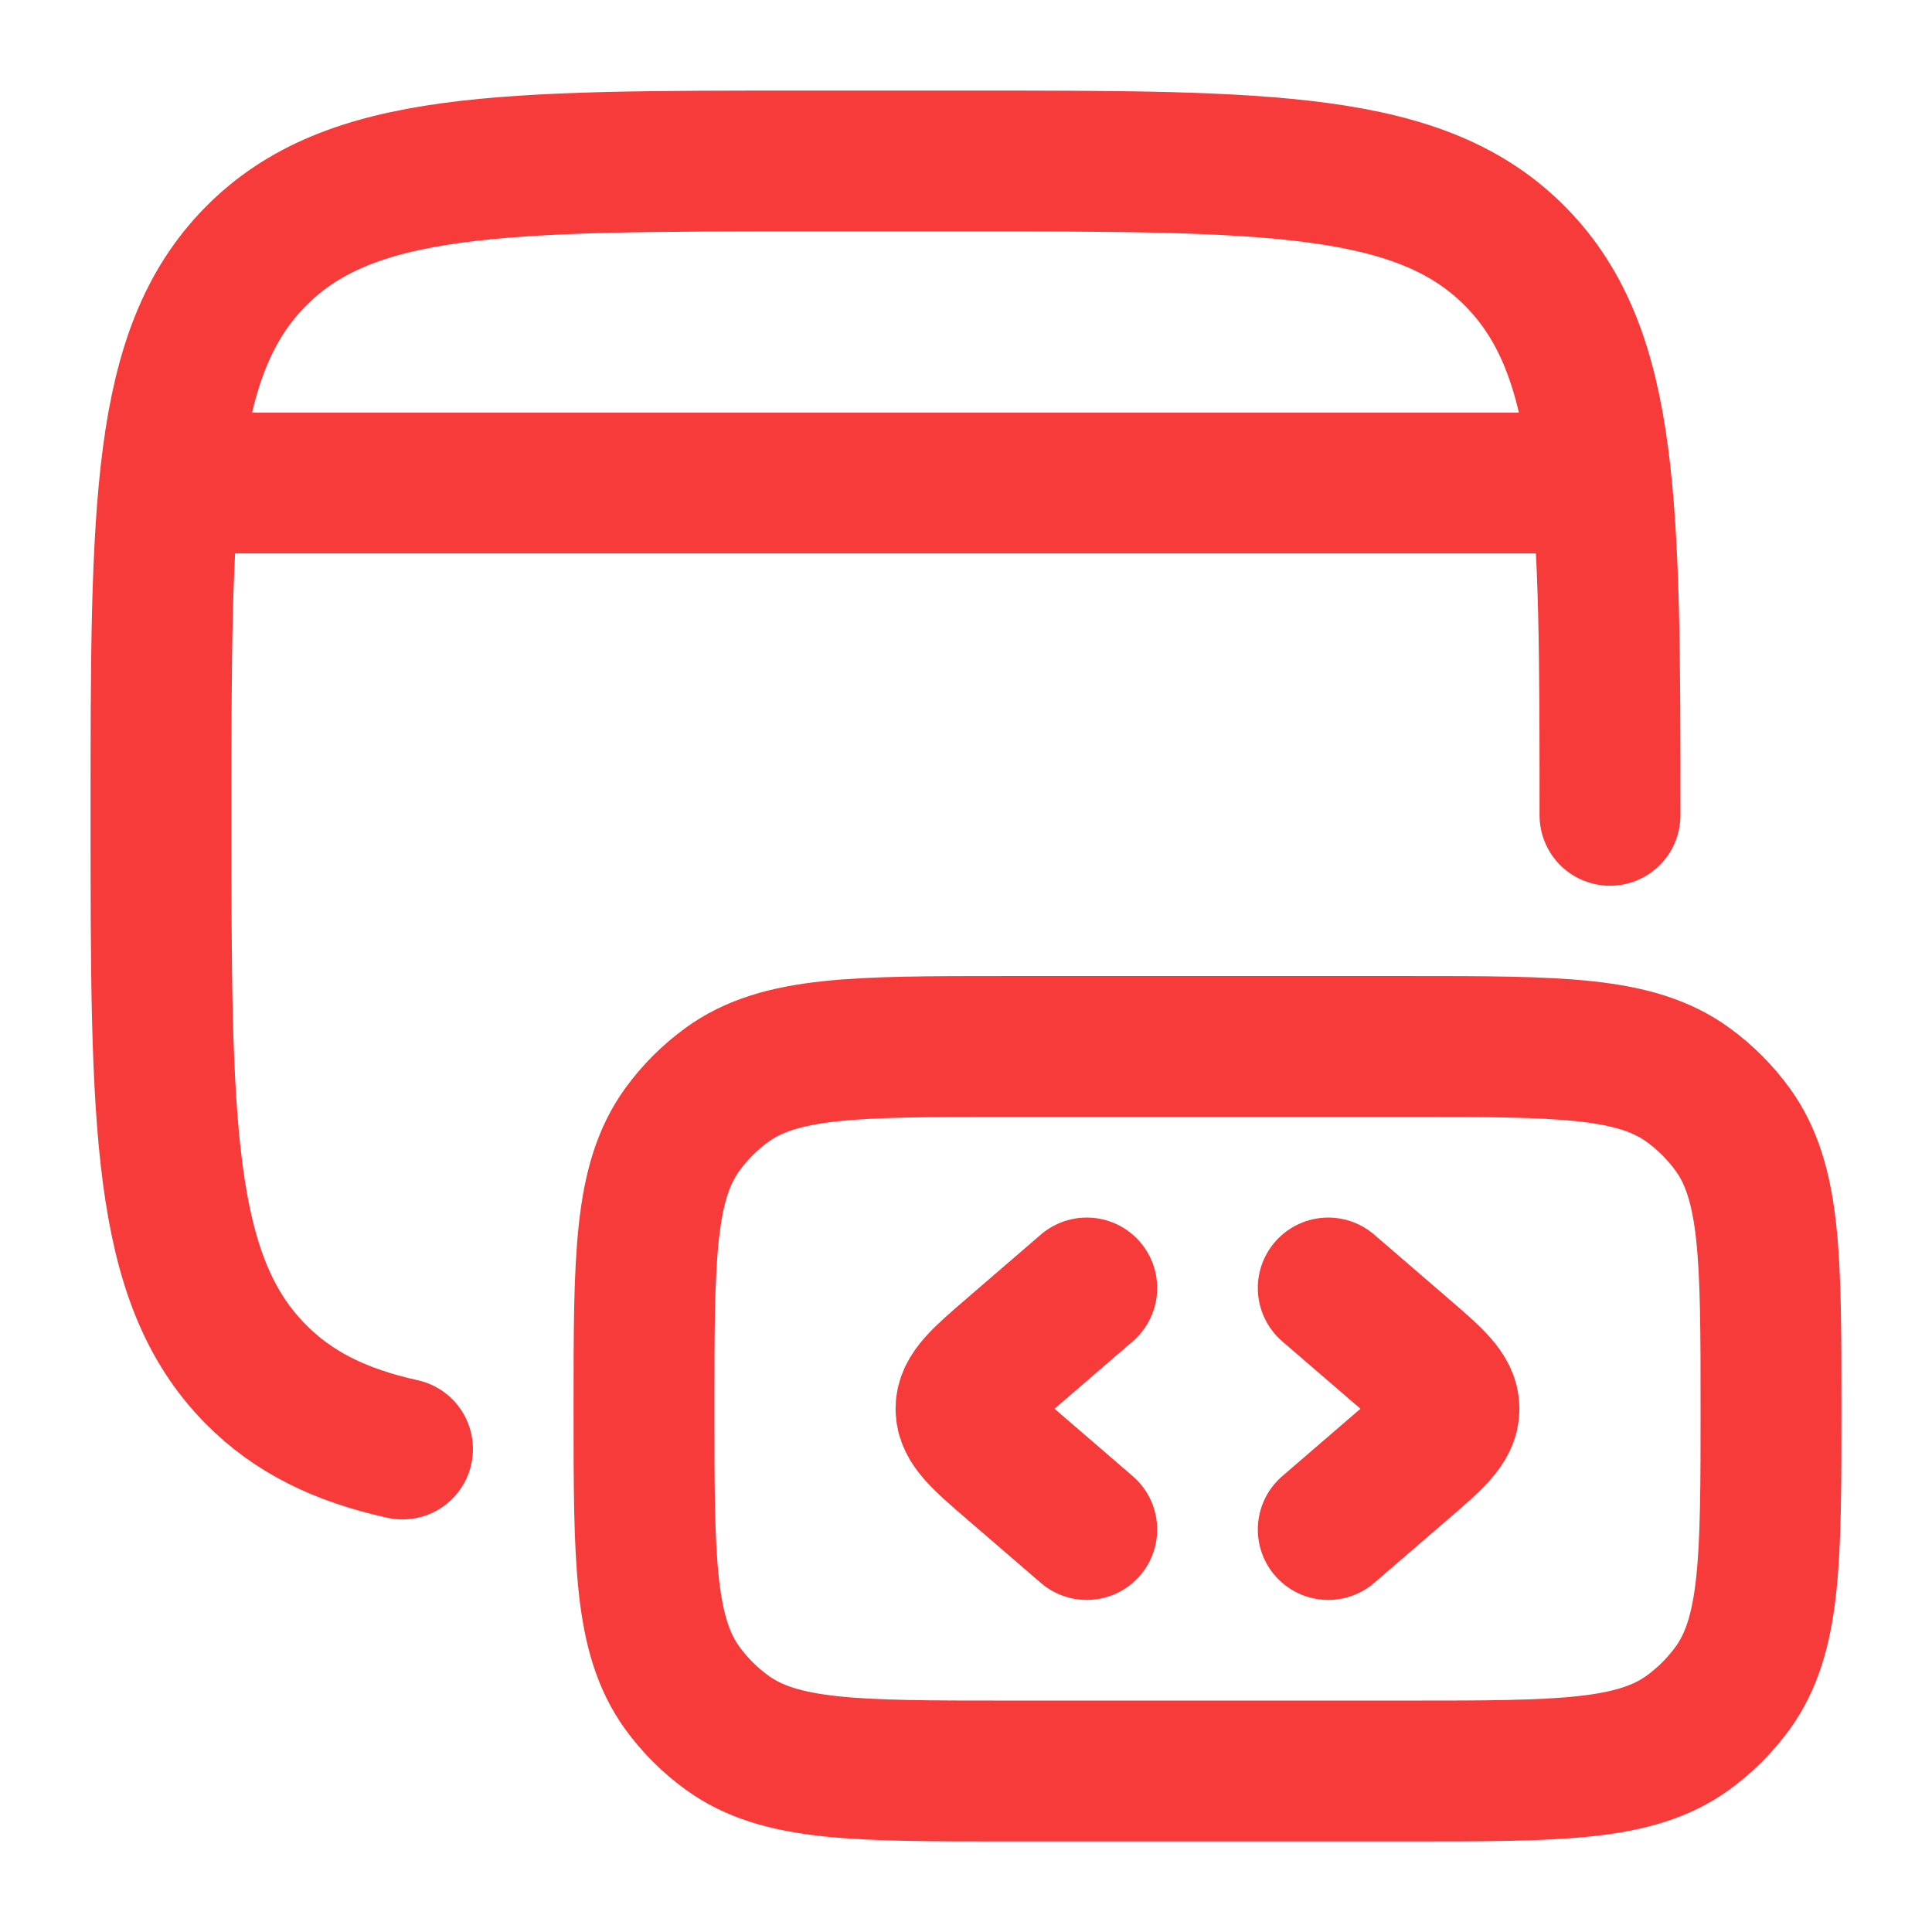 <svg width="48" height="48" viewBox="0 0 48 48" fill="none" xmlns="http://www.w3.org/2000/svg">
<path d="M40 20.256C40 12.592 40 8.762 37.656 6.38C35.312 3.998 31.542 4 24 4H20C12.458 4 8.686 4 6.344 6.38C4.002 8.76 4 12.592 4 20.256C4 27.92 4 31.75 6.344 34.132C7.284 35.086 8.452 35.658 10 36" stroke="#F73B3B" stroke-width="3.5" stroke-linecap="round"/>
<path d="M44 35C44 31.25 44 29.376 43.046 28.06C42.738 27.636 42.364 27.262 41.94 26.954C40.624 26 38.75 26 35 26H25C21.25 26 19.376 26 18.06 26.954C17.636 27.262 17.262 27.636 16.954 28.06C16 29.378 16 31.252 16 35C16 38.748 16 40.624 16.954 41.94C17.263 42.365 17.637 42.738 18.062 43.046C19.376 44 21.25 44 25 44H35C38.75 44 40.624 44 41.94 43.046C42.364 42.738 42.738 42.364 43.046 41.94C44 40.624 44 38.75 44 35Z" stroke="#F73B3B" stroke-width="3.5"/>
<path d="M33 32L34.84 33.586C35.614 34.252 36 34.586 36 35C36 35.414 35.614 35.748 34.84 36.414L33 38M27 32L25.16 33.586C24.386 34.252 24 34.586 24 35C24 35.414 24.386 35.748 25.16 36.414L27 38M5 12H39" stroke="#F73B3B" stroke-width="3.5" stroke-linecap="round" stroke-linejoin="round"/>
</svg>
